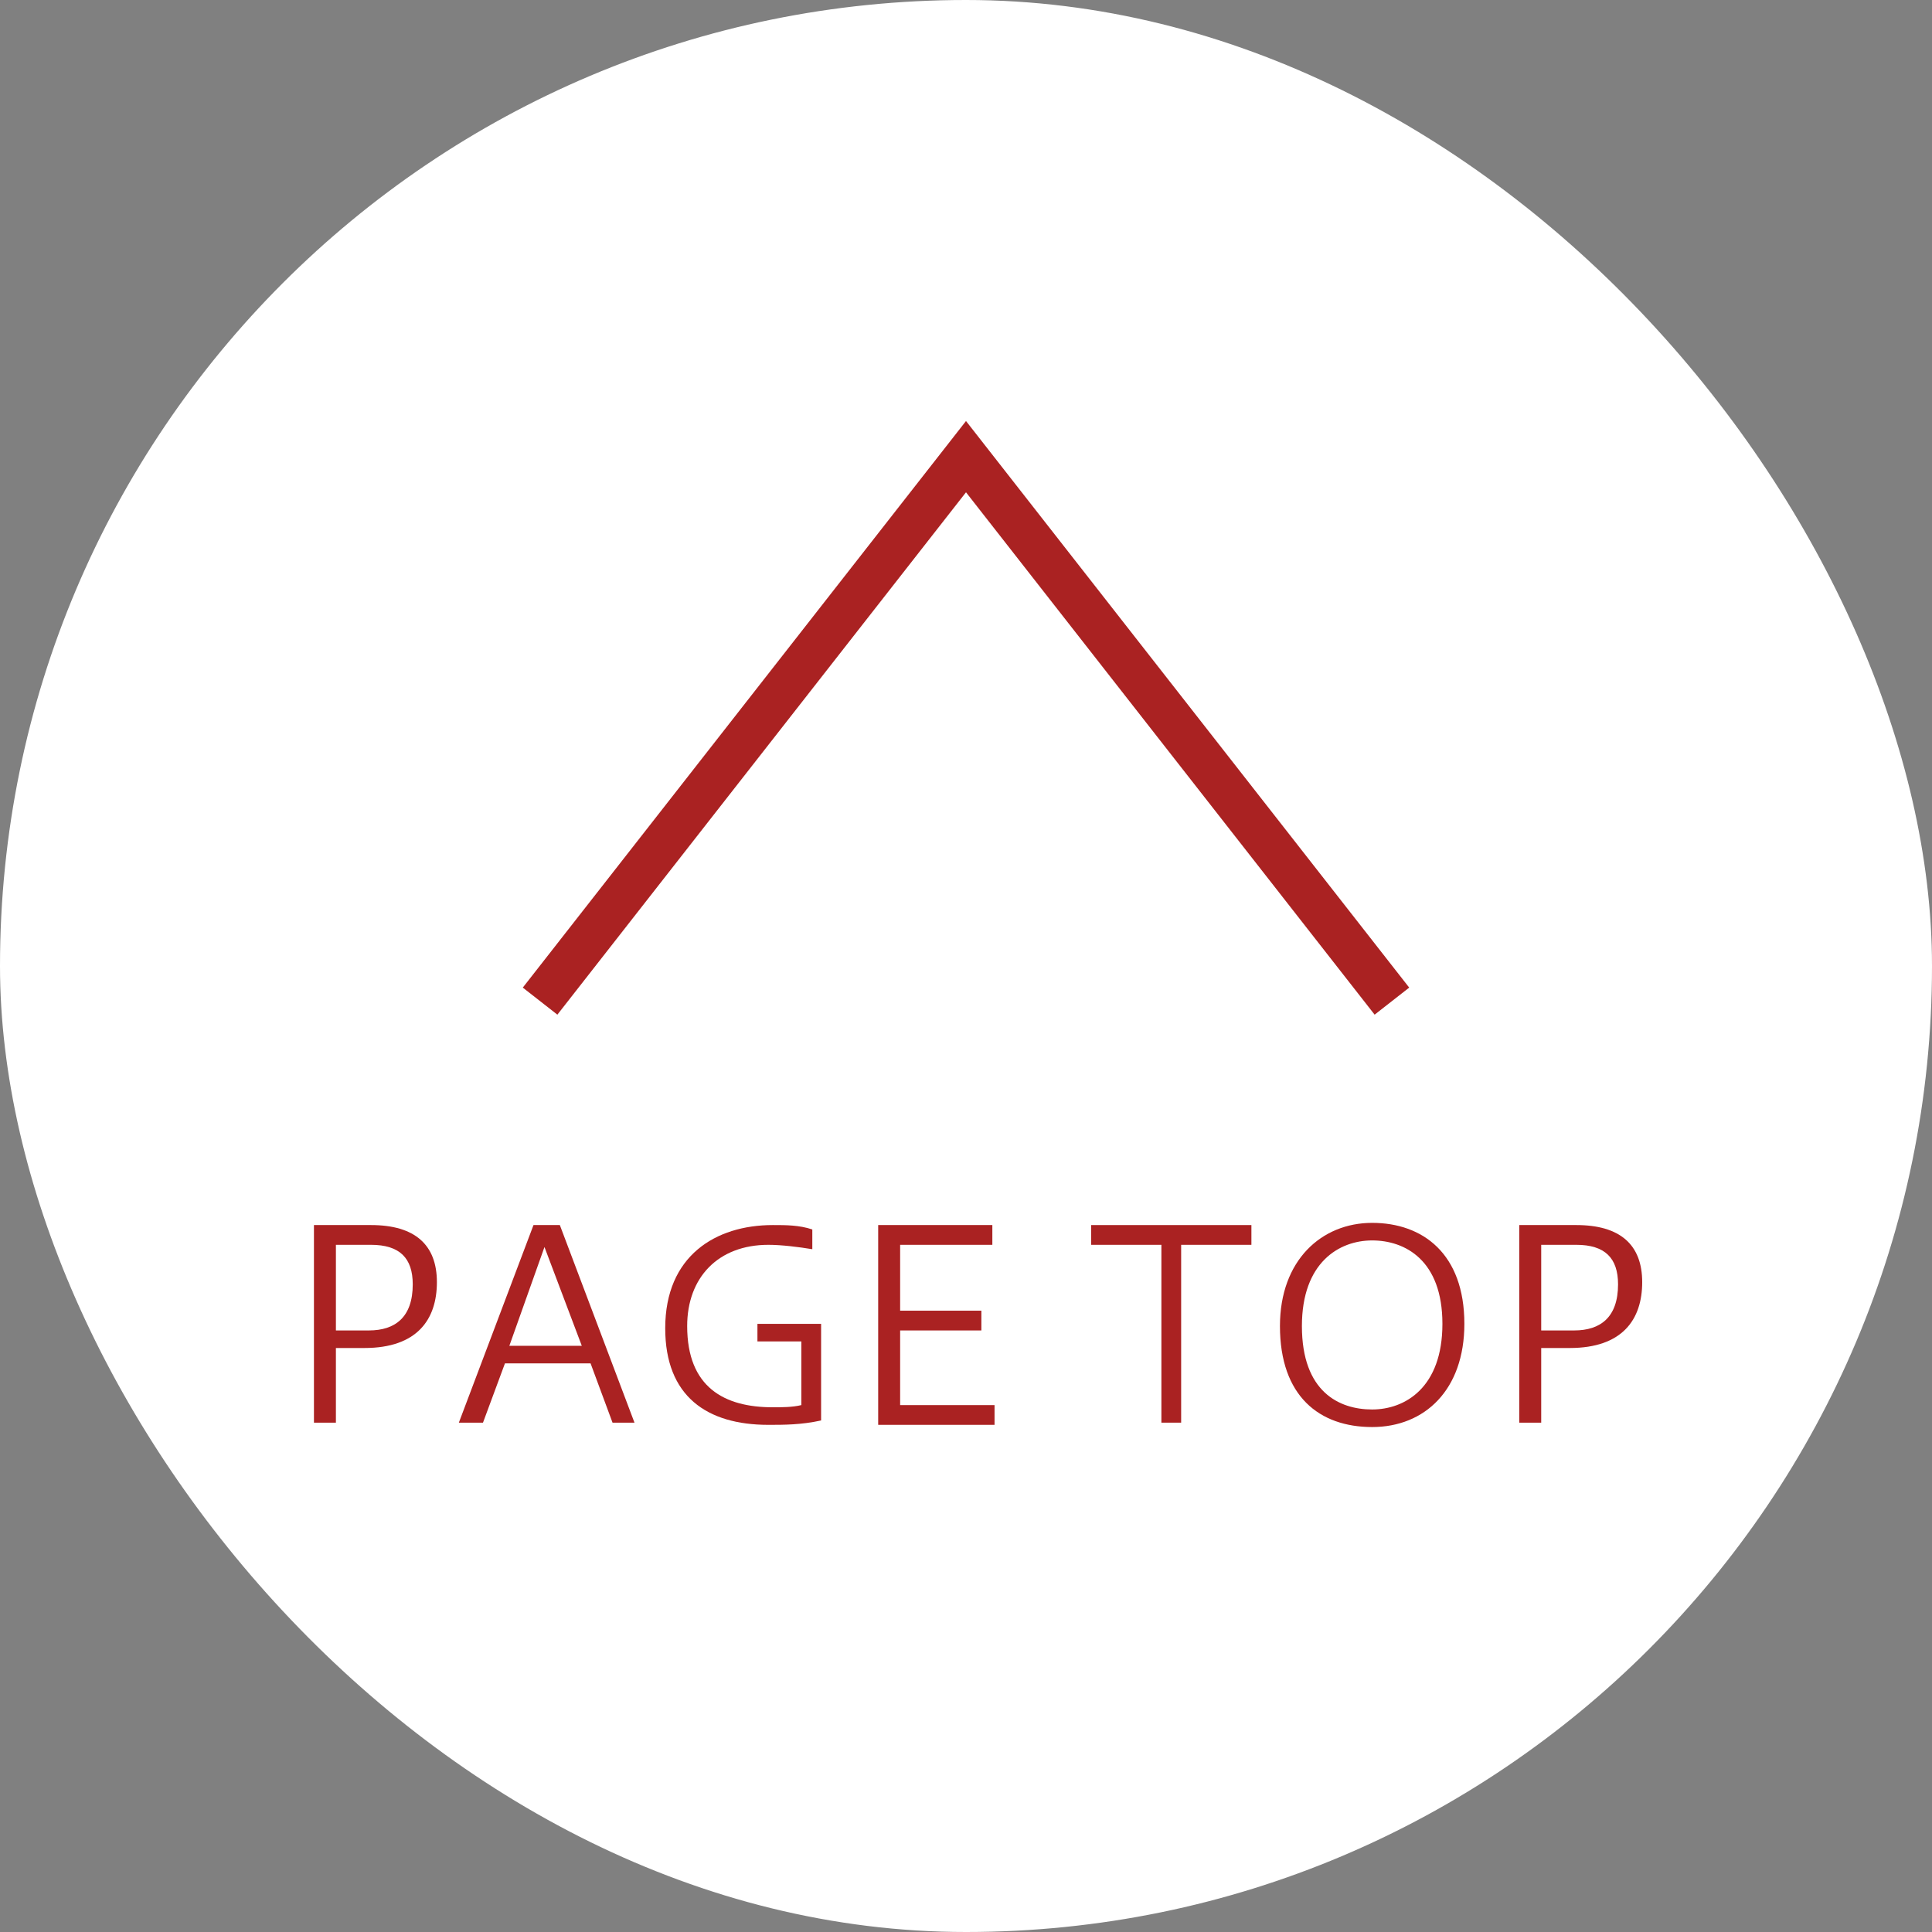 <?xml version="1.0" encoding="utf-8"?>
<svg xmlns="http://www.w3.org/2000/svg" width="88" height="88" version="1.1" viewBox="0 0 88 88">
<rect x="0" y="0" width="88" height="88" fill="#808080" stroke="none"/>
<undefined>
</undefined>
<defs>
<style>
.st0 { fill: #a22; }
.st1 { fill: #fff; isolation: isolate; }
.st2 { fill: none; stroke: #a22; stroke-miterlimit: 10; stroke-width: 2px; }
</style>
</defs>
<rect class="st1" x="0" y="0" width="88" height="88" rx="44" ry="44"/>
<path class="st0" d="M14.3,64.8v-9h2.6c2,0,3,.9,3,2.6s-.9,3-3.3,3h-1.3v3.4h-1ZM16.8,60.6c1.2,0,2-.6,2-2.1,0-1.2-.6-1.8-1.9-1.8h-1.6v3.9h1.5Z"/>
<path class="st0" d="M20.9,64.8l3.4-9h1.2l3.4,9h-1l-1-2.7h-3.9l-1,2.7h-1.1ZM23.2,61.3h3.3l-1.7-4.5-1.6,4.5Z"/>
<path class="st0" d="M37.4,64.7c-.9.2-1.7.2-2.4.2-2.8,0-4.7-1.3-4.7-4.4,0-3.3,2.3-4.7,4.9-4.7.6,0,1.2,0,1.8.2v.9c-.6-.1-1.4-.2-2-.2-2.3,0-3.7,1.5-3.7,3.7,0,2.8,1.7,3.7,3.9,3.7.4,0,.9,0,1.3-.1v-2.9h-2v-.8h2.9v4.4Z"/>
<path class="st0" d="M40,64.8v-9h5.2v.9h-4.2v3h3.7v.9h-3.7v3.4h4.3v.9h-5.3v-.1Z"/>
<path class="st0" d="M52.9,64.8v-8.1h-3.2v-.9h7.3v.9h-3.2v8.1h-.9Z"/>
<path class="st0" d="M66.7,60.3c0,3-1.8,4.7-4.2,4.7s-4.2-1.4-4.2-4.6c0-3,1.9-4.7,4.2-4.7s4.2,1.4,4.2,4.6ZM59.3,60.4c0,3,1.7,3.8,3.2,3.8s3.2-1,3.2-3.9-1.7-3.8-3.2-3.8c-1.5,0-3.2,1-3.2,3.9Z"/>
<path class="st0" d="M69.2,64.8v-9h2.6c2,0,3,.9,3,2.6s-.9,3-3.3,3h-1.3v3.4h-1ZM71.7,60.6c1.2,0,2-.6,2-2.1,0-1.2-.6-1.8-1.9-1.8h-1.6v3.9h1.5Z"/>
<polyline class="st2" points="24.6 45.6 44 20.8 63.4 45.6"/>
</svg>
